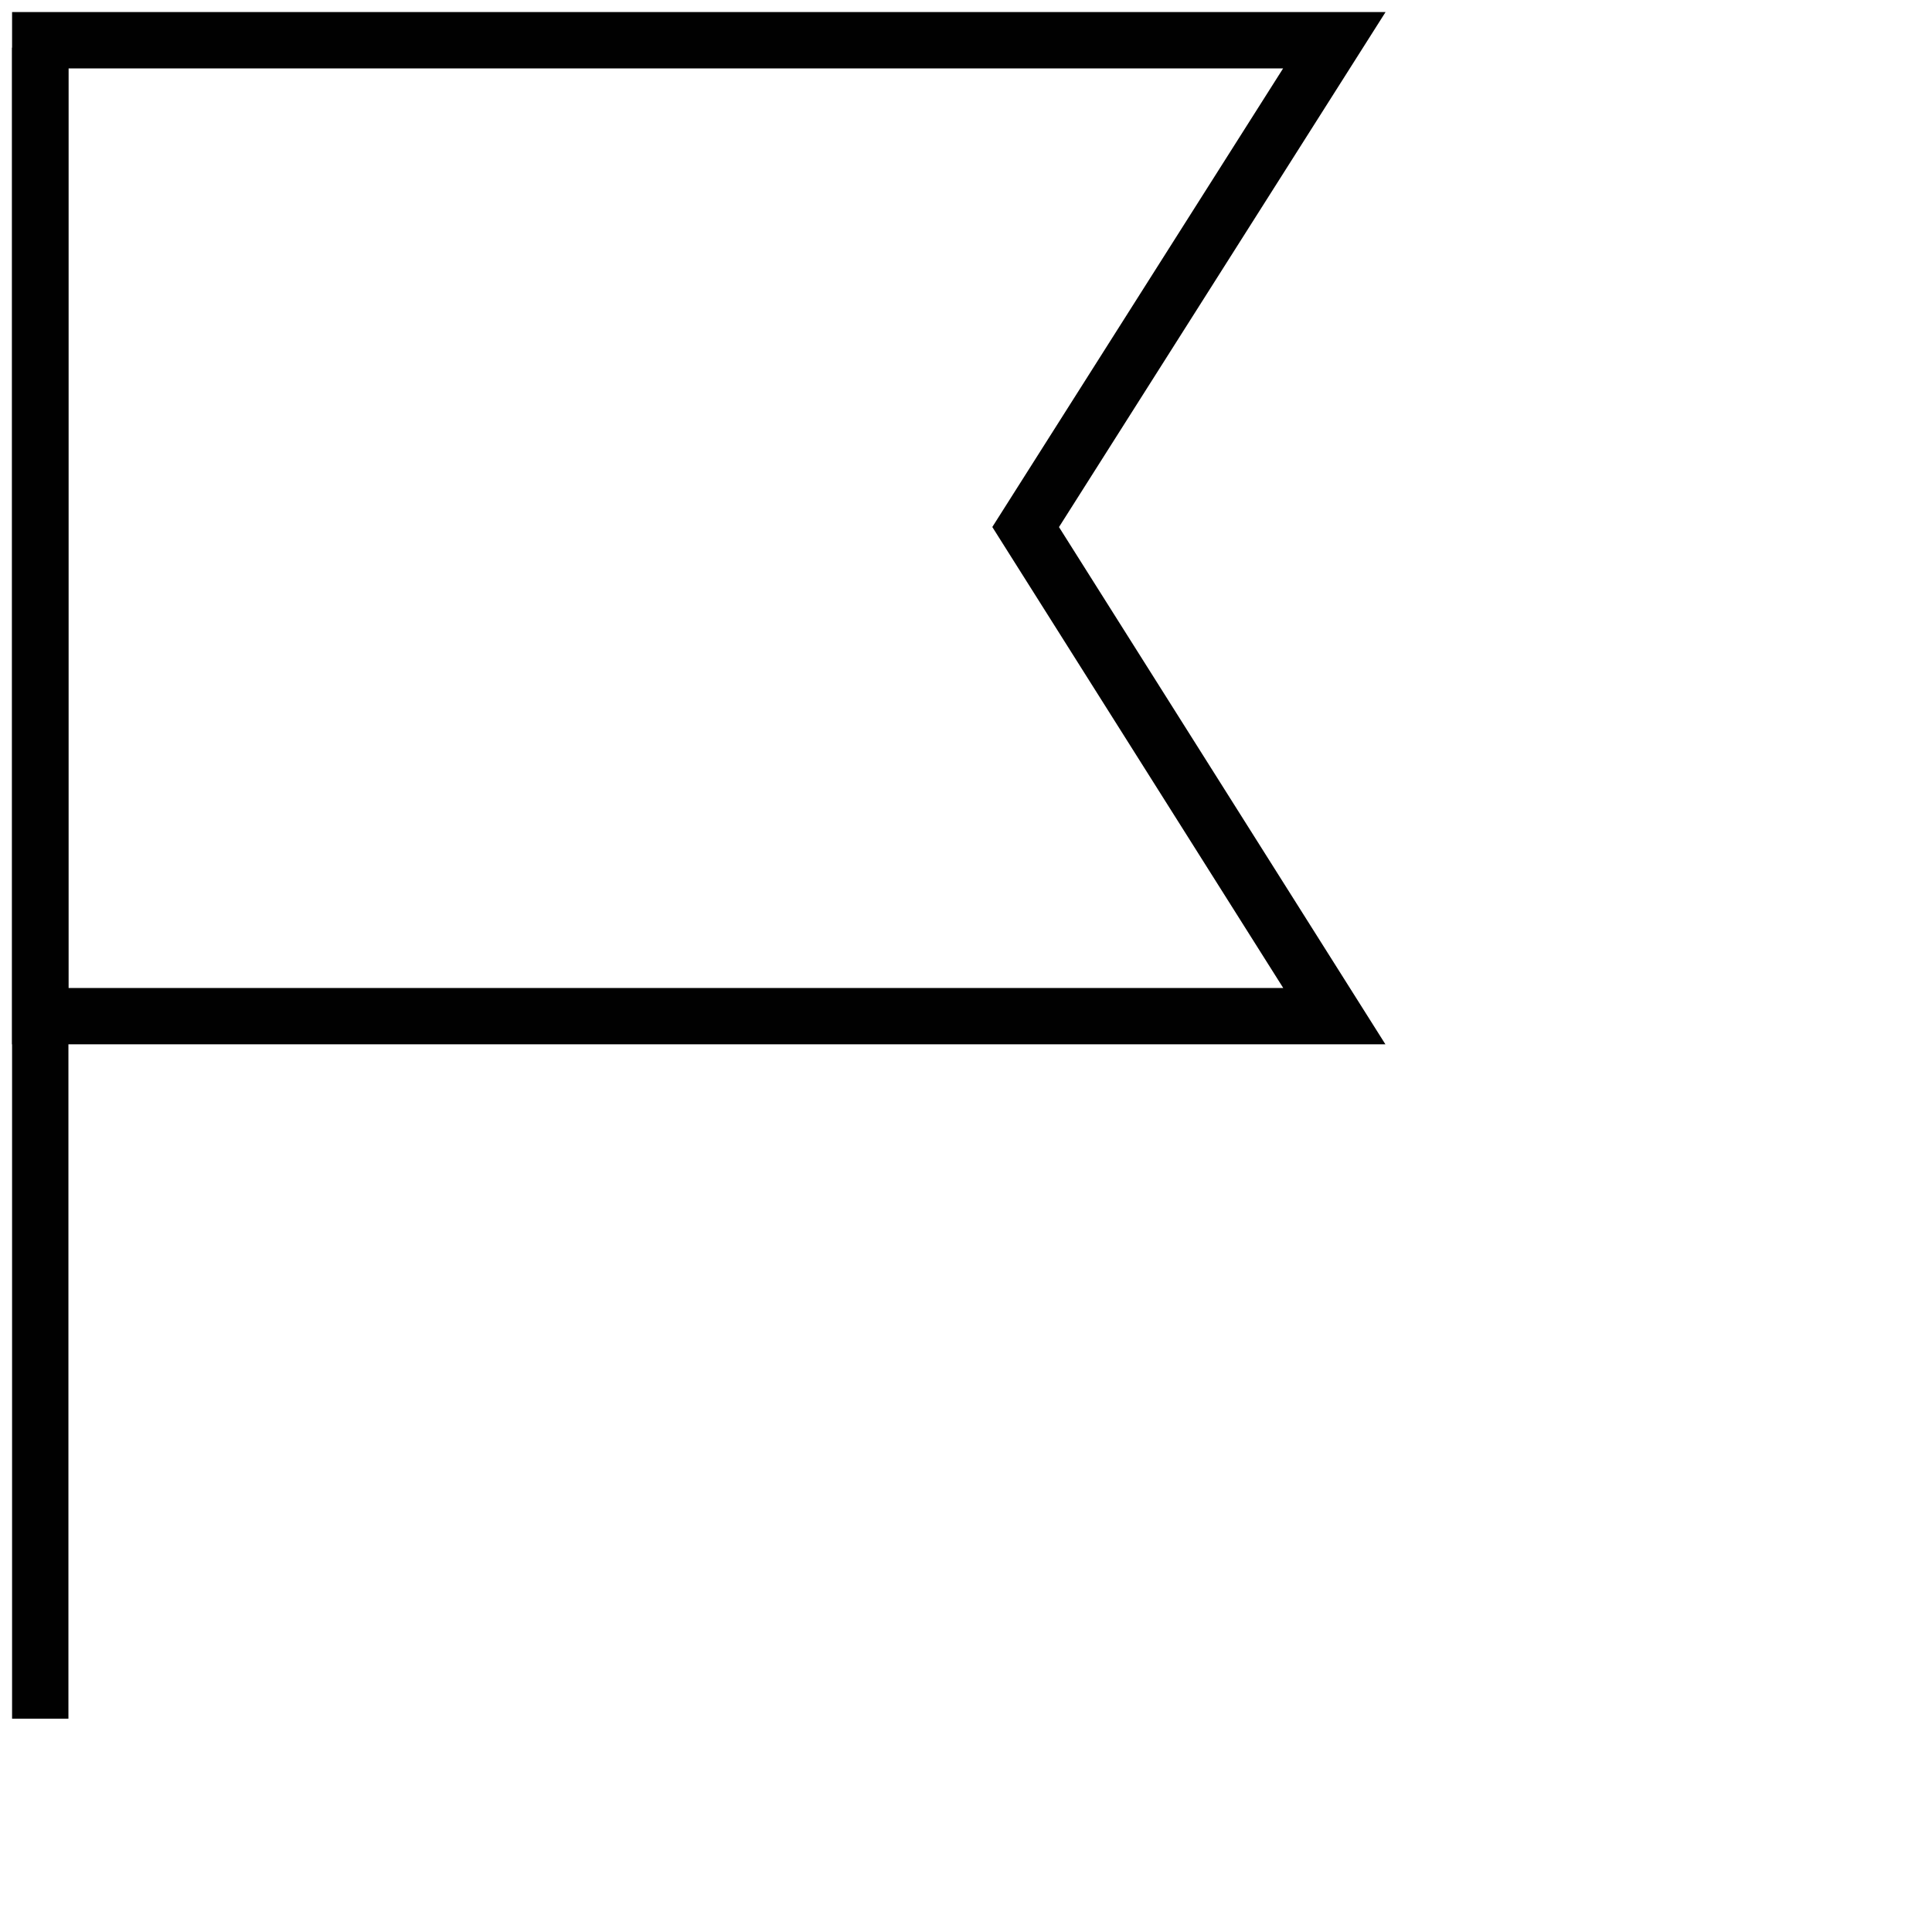 <svg width="48" height="48" viewBox="0 0 48 48" fill="none" xmlns="http://www.w3.org/2000/svg">
<path d="M33.151 25.246H1V1H33.151L25.482 13.094L33.151 25.246Z" stroke="#010101" stroke-width="1.4" stroke-miterlimit="10" stroke-linecap="square"/>
<path d="M1 1.885V42" stroke="#010101" stroke-width="1.4" stroke-miterlimit="10" stroke-linecap="square"/>
</svg>
